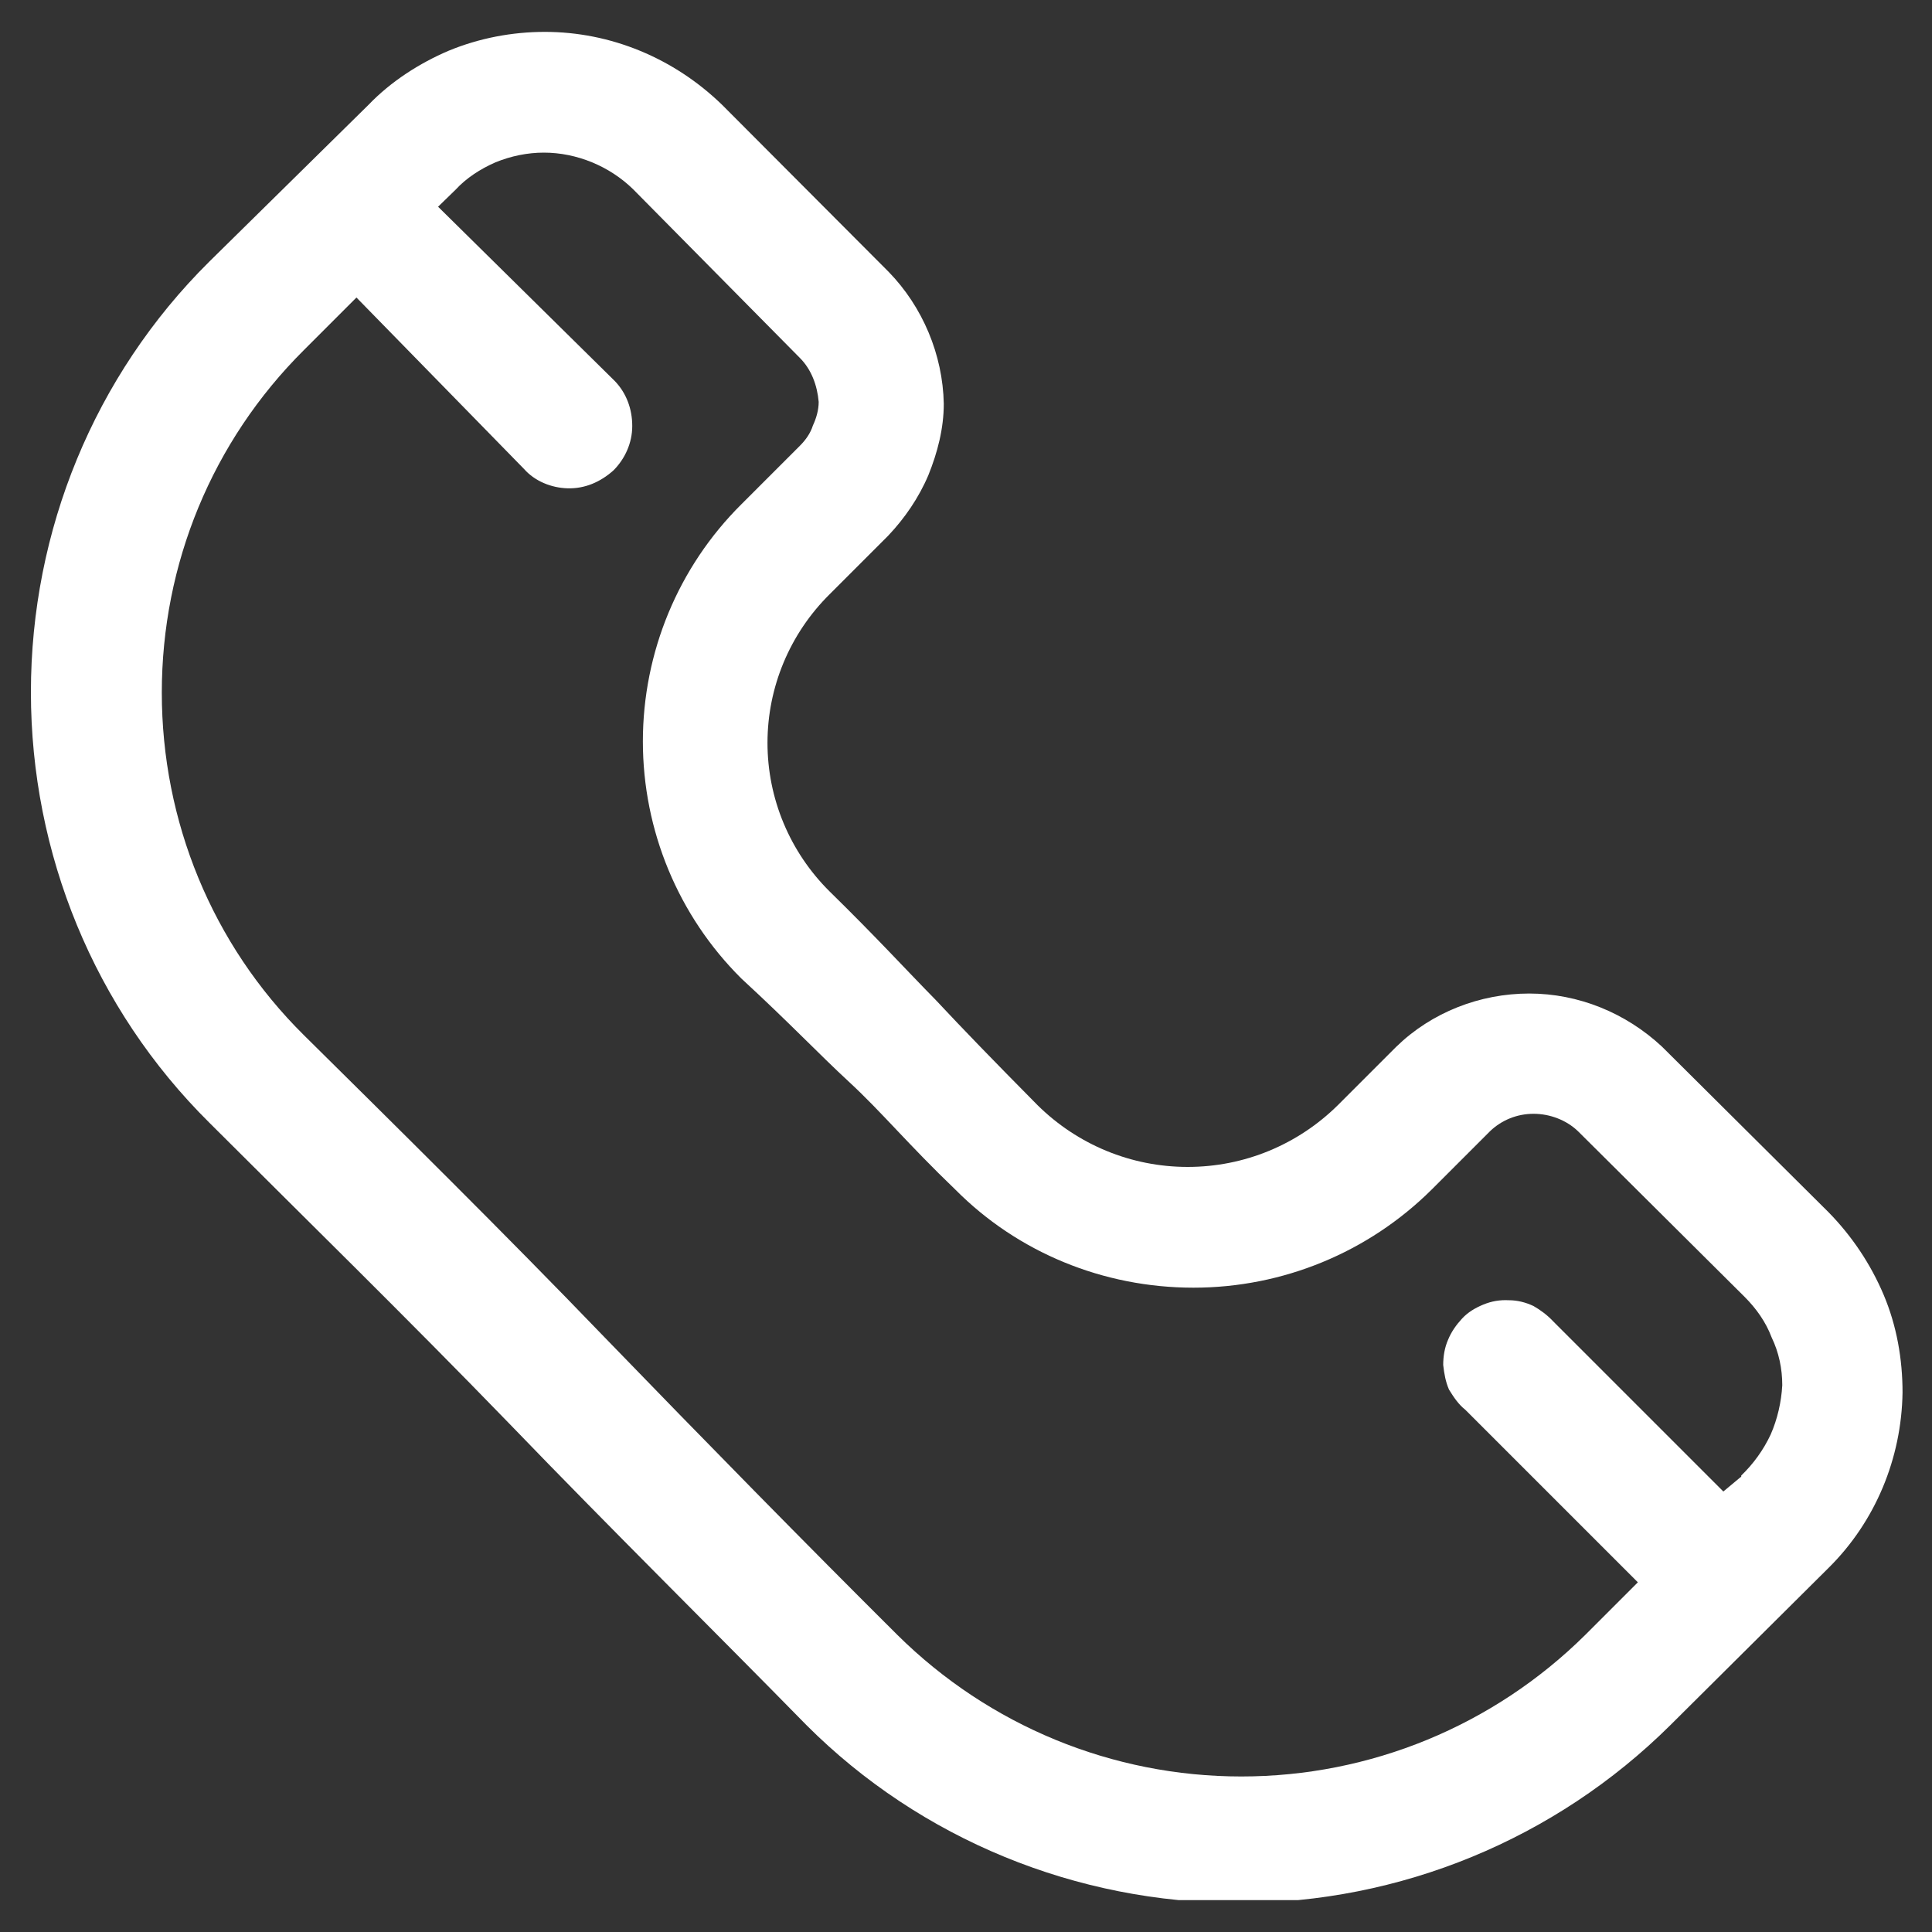 <?xml version="1.0" encoding="UTF-8"?>
<!-- Generator: Adobe Illustrator 25.2.3, SVG Export Plug-In . SVG Version: 6.00 Build 0)  -->
<svg xmlns="http://www.w3.org/2000/svg" xmlns:xlink="http://www.w3.org/1999/xlink" version="1.0" id="Layer_1" x="0px" y="0px" viewBox="0 0 40 40" xml:space="preserve">
<rect x="0" y="0" width="40" height="40" fill="#333333" stroke="none"/>
<g>
	<defs>
		<rect id="SVGID_3_" x="0.56" y="0.65" width="38.88" height="38.69"></rect>
	</defs>
	<clipPath id="SVGID_1_">
		<use xlink:href="#SVGID_3_" overflow="visible"></use>
	</clipPath>
	<g clip-path="url(#SVGID_1_)">
		<path fill="#FFFFFF" d="M37.86,25.1l-3.45-3.43c-0.75-0.7-1.73-1.1-2.75-1.1c-1.02,0-2.02,0.39-2.75,1.1l-1.21,1.21    c-0.83,0.82-1.94,1.28-3.11,1.28c-1.17,0-2.28-0.46-3.11-1.28c-0.92-0.93-1.53-1.56-2.11-2.18c-0.61-0.62-1.21-1.28-2.19-2.24    c-0.83-0.82-1.29-1.93-1.29-3.08s0.46-2.26,1.29-3.08l1.21-1.21c0.34-0.36,0.63-0.78,0.83-1.25c0.19-0.47,0.32-0.97,0.32-1.48    c-0.02-1.02-0.44-2.01-1.14-2.73l-3.45-3.46c-1-0.97-2.31-1.51-3.67-1.51c-0.68,0-1.36,0.13-1.99,0.39    C8.68,1.31,8.09,1.69,7.63,2.17l-3.3,3.25c-2.38,2.36-3.69,5.57-3.69,8.91c0,3.34,1.31,6.55,3.69,8.91    c1.89,1.89,4.06,4.01,6.22,6.24c2.14,2.22,4.25,4.3,6.15,6.24c2.36,2.36,5.59,3.68,8.94,3.68s6.56-1.32,8.94-3.68l3.28-3.26    c0.97-0.96,1.51-2.27,1.53-3.63c0-0.69-0.12-1.38-0.39-2.02C38.73,26.17,38.34,25.59,37.86,25.1z M36.04,30.58l-0.36,0.3    l-3.52-3.52c-0.12-0.13-0.27-0.24-0.41-0.32c-0.17-0.08-0.34-0.12-0.51-0.12c-0.19-0.01-0.36,0.02-0.53,0.09    c-0.17,0.07-0.32,0.16-0.44,0.29c-0.12,0.13-0.22,0.27-0.29,0.44c-0.07,0.16-0.1,0.34-0.1,0.52c0.02,0.18,0.05,0.35,0.12,0.51    c0.1,0.16,0.19,0.3,0.34,0.42l3.57,3.57l-1.09,1.09c-1.9,1.88-4.45,2.93-7.12,2.93s-5.22-1.05-7.12-2.93    c-1.87-1.86-3.98-4.01-6.07-6.17c-2.07-2.15-4.32-4.37-6.22-6.25c-1.9-1.88-2.94-4.43-2.94-7.09s1.04-5.2,2.94-7.09l1.09-1.09    l3.47,3.55c0.22,0.25,0.56,0.39,0.9,0.4c0.36,0.01,0.68-0.13,0.95-0.37c0.24-0.24,0.39-0.57,0.39-0.92c0-0.35-0.12-0.68-0.36-0.93    L9.07,4.28l0.36-0.35c0.22-0.24,0.51-0.43,0.83-0.57c0.32-0.13,0.66-0.2,1-0.2c0.68,0,1.36,0.28,1.85,0.76l3.45,3.49    c0.24,0.24,0.36,0.57,0.39,0.91c0,0.17-0.05,0.34-0.12,0.49c-0.05,0.16-0.15,0.3-0.27,0.42l-1.21,1.21    c-1.31,1.3-2.04,3.07-2.04,4.91c0,1.84,0.73,3.61,2.04,4.91c1.02,0.94,1.58,1.54,2.24,2.15s1.21,1.28,2.19,2.22    c1.29,1.3,3.06,2.03,4.93,2.03c1.85,0,3.62-0.73,4.93-2.03l1.21-1.21c0.24-0.23,0.56-0.36,0.9-0.36s0.68,0.13,0.92,0.36l3.45,3.43    c0.24,0.24,0.44,0.52,0.56,0.84c0.15,0.31,0.22,0.65,0.22,0.99c-0.02,0.35-0.1,0.7-0.24,1.02c-0.15,0.32-0.36,0.61-0.61,0.85    V30.58z"></path>
	</g>
</g>
<g>
</g>
<g>
</g>
<g>
</g>
<g>
</g>
<g>
</g>
<g>
</g>
</svg>
